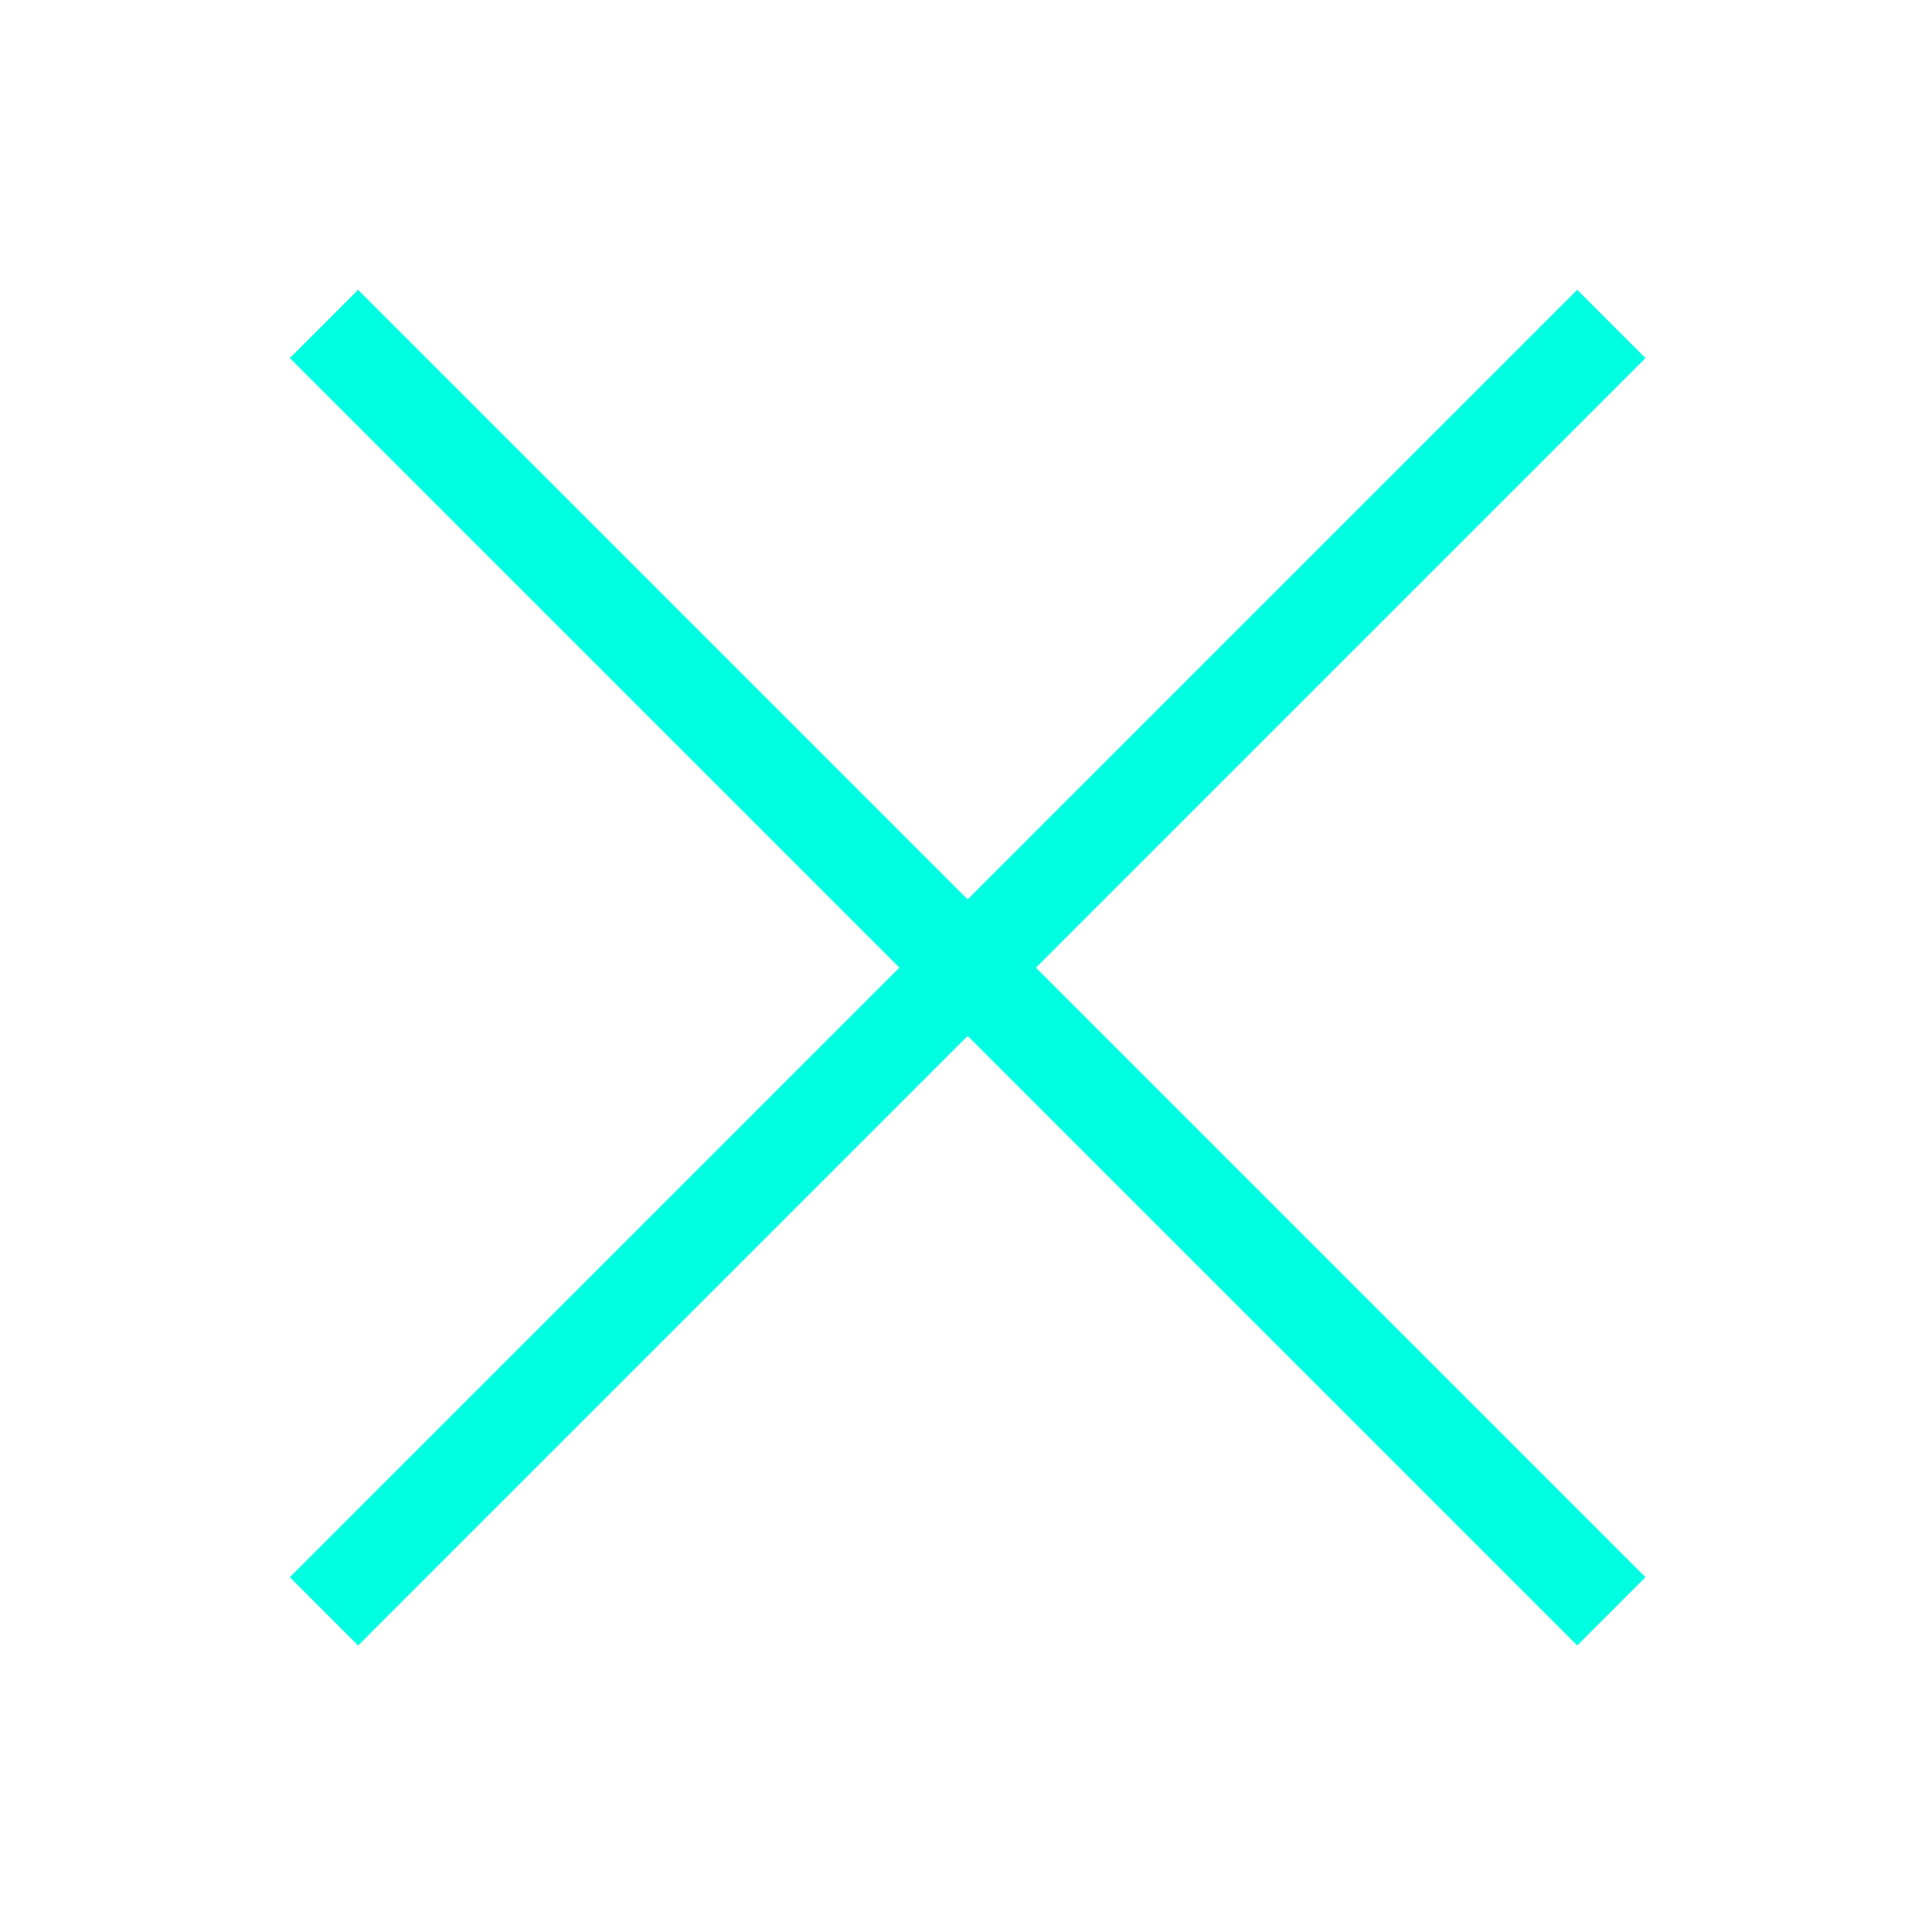 <svg width="20" height="20" viewBox="0 0 20 20" fill="none" xmlns="http://www.w3.org/2000/svg">
<path fill-rule="evenodd" clip-rule="evenodd" d="M10.017 10.724L3.707 17.034L3 16.327L9.31 10.017L3 3.707L3.707 3L10.017 9.31L16.327 3L17.034 3.707L10.724 10.017L17.034 16.327L16.327 17.034L10.017 10.724Z" fill="#00FFE0"/>
</svg>
